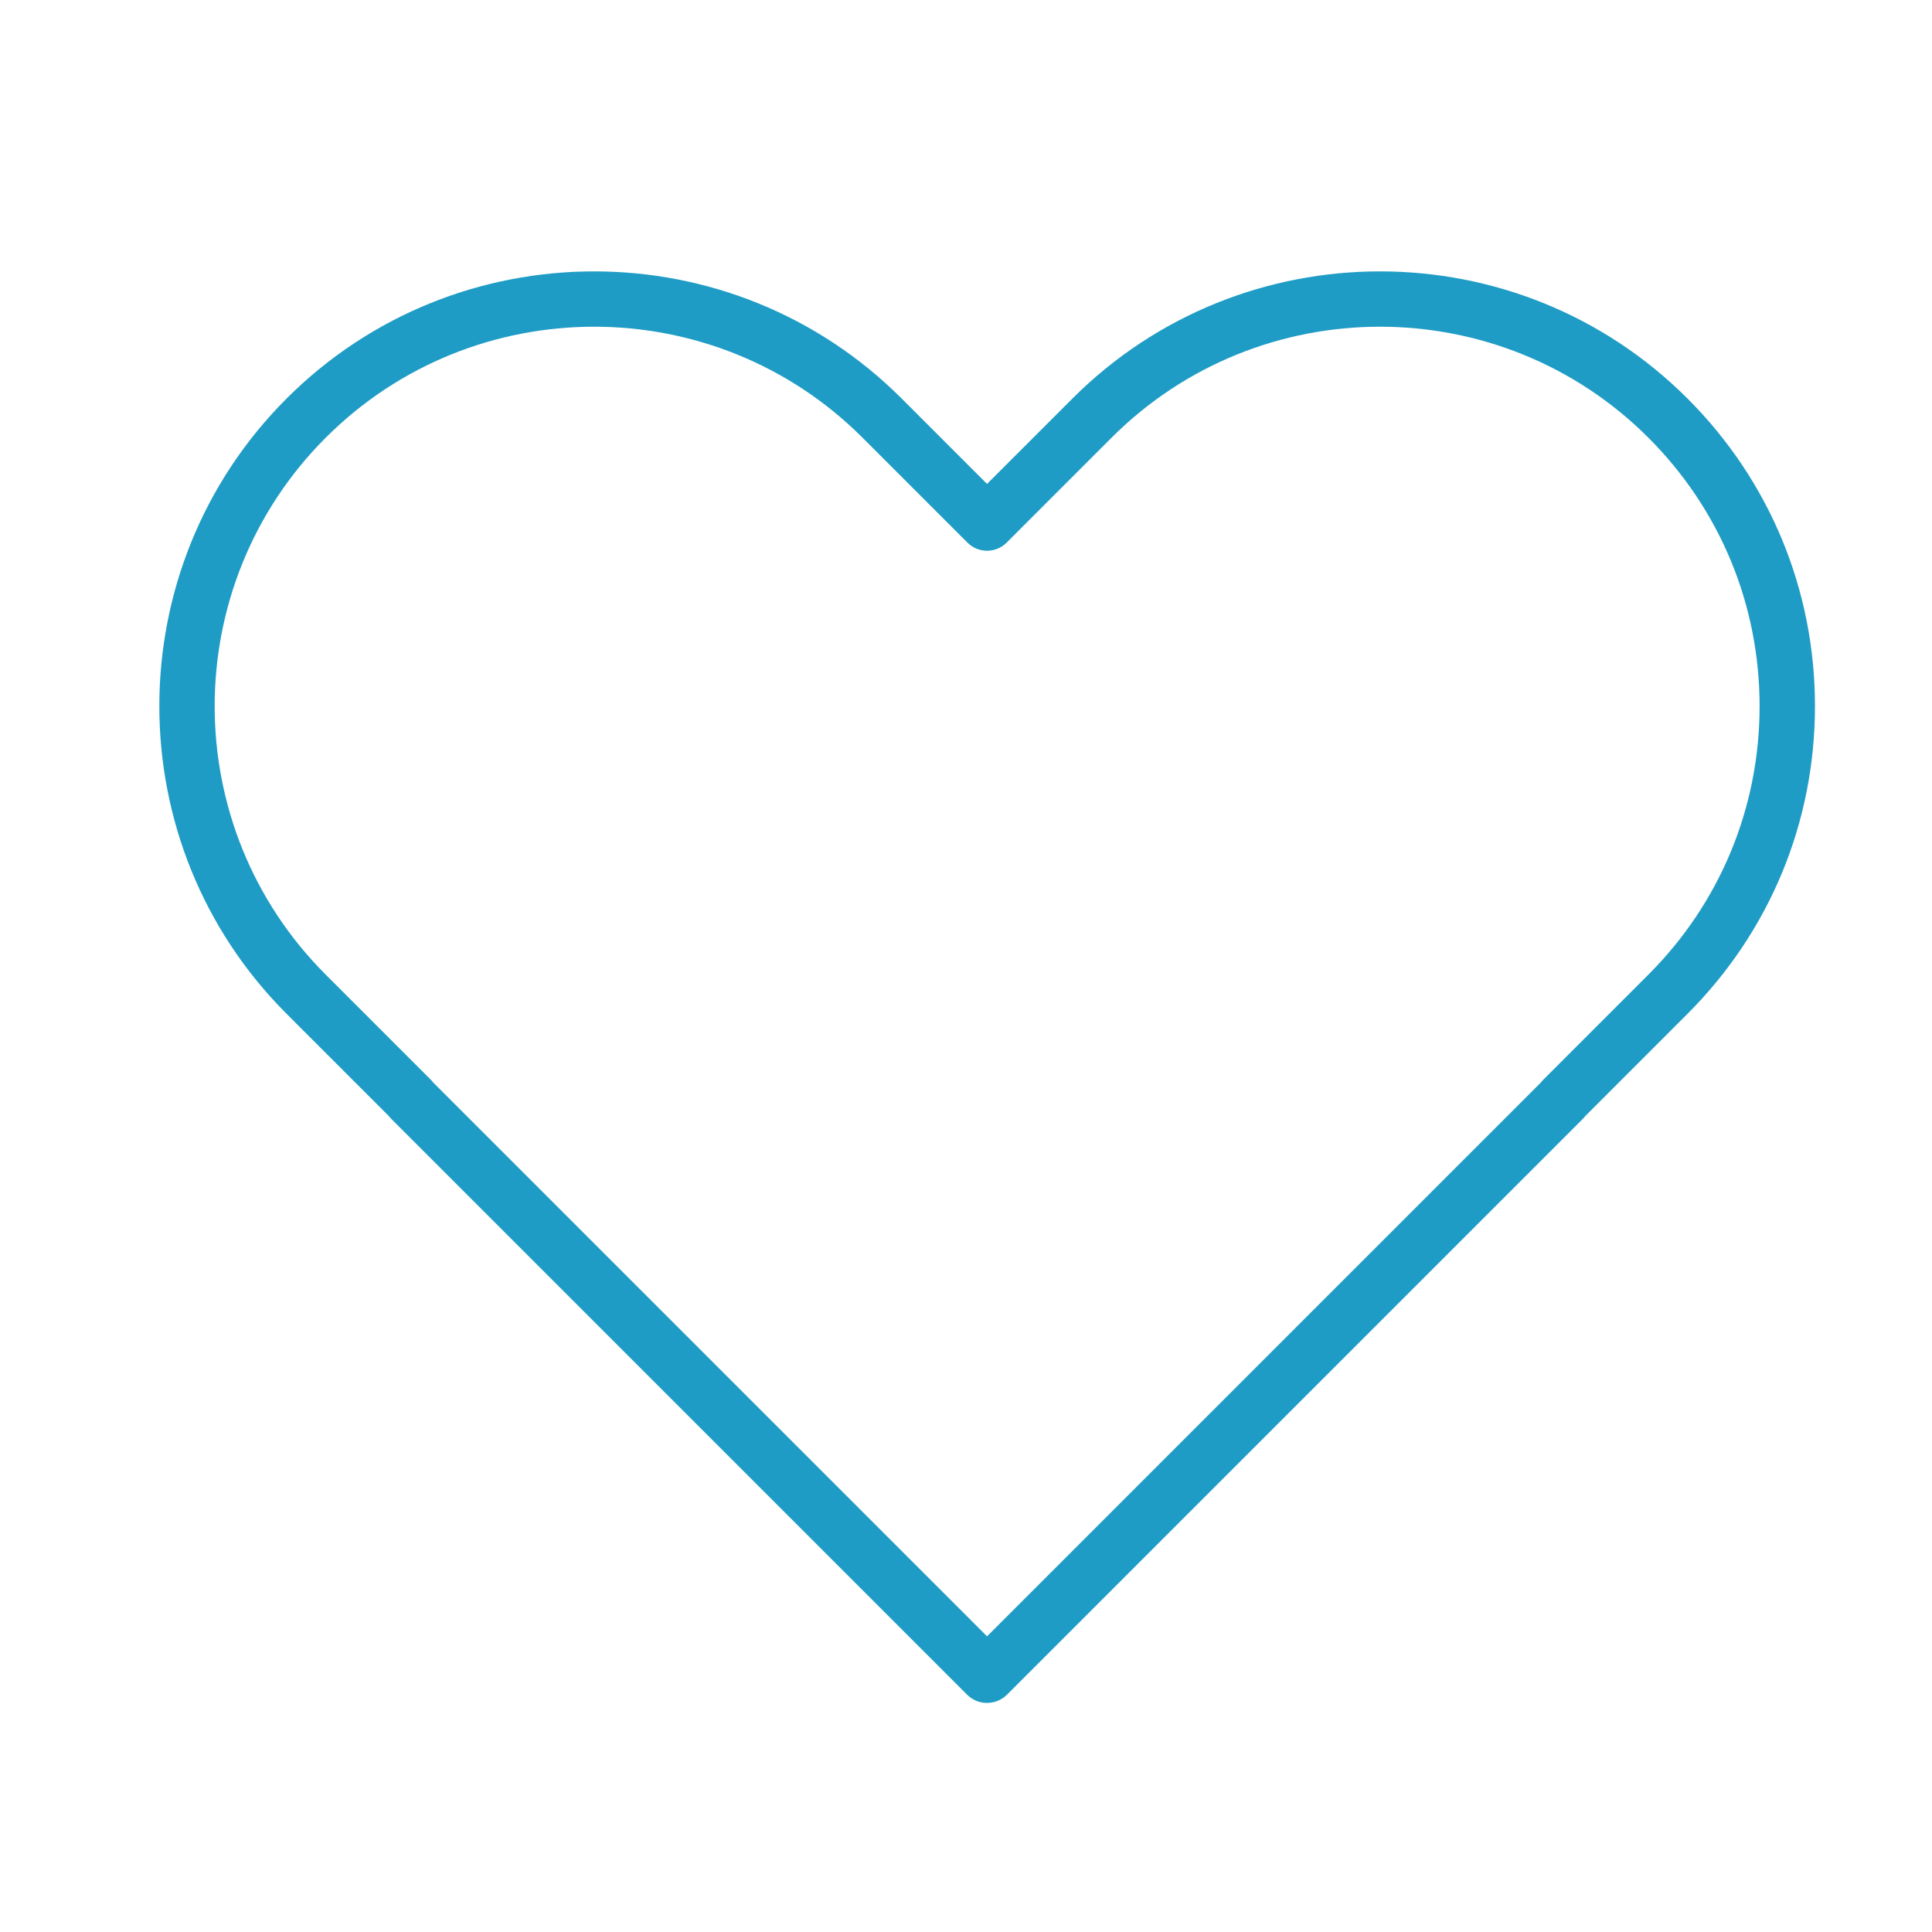 <svg version="1.2" preserveAspectRatio="xMidYMid meet" height="1080" viewBox="0 0 810 810" zoomAndPan="magnify" width="1080" xmlns:xlink="http://www.w3.org/1999/xlink" xmlns="http://www.w3.org/2000/svg"><defs><clipPath id="e26390780e"><path d="M 66 113 L 761 113 L 761 713.98 L 66 713.98 Z M 66 113"></path></clipPath></defs><g id="97578e6cfc"><g clip-path="url(#e26390780e)" clip-rule="nonzero"><path d="M 413.746 713.957 C 410.668 713.957 407.676 712.719 405.496 710.543 L 164.039 469.086 C 163.66 468.707 163.312 468.305 162.996 467.891 L 120.129 425.023 C 49.023 353.918 49.023 238.215 120.129 167.109 C 191.238 96 306.938 96 378.047 167.109 L 413.82 202.883 L 449.598 167.109 C 520.703 96.004 636.406 96 707.516 167.109 C 741.961 201.555 760.934 247.352 760.934 296.066 C 760.934 344.781 741.961 390.578 707.516 425.023 L 664.637 467.902 C 664.328 468.312 663.98 468.707 663.609 469.086 L 422.145 710.543 C 420.195 712.496 417.586 713.68 414.848 713.902 C 414.516 713.938 414.184 713.953 413.848 713.957 C 413.812 713.957 413.781 713.957 413.746 713.957 Z M 405.652 710.543 C 407.012 711.902 408.625 712.848 410.34 713.391 C 408.586 712.832 406.969 711.863 405.652 710.543 Z M 421.988 710.543 C 421.156 711.375 420.203 712.07 419.172 712.613 C 420.188 712.082 421.137 711.395 421.988 710.543 Z M 181.57 453.789 L 413.824 686.039 L 646.086 453.773 C 646.398 453.363 646.742 452.969 647.117 452.59 L 691.102 408.609 C 721.164 378.547 737.719 338.578 737.719 296.066 C 737.719 253.551 721.164 213.582 691.102 183.52 C 629.047 121.465 528.07 121.465 466.016 183.52 L 422.031 227.504 C 419.855 229.684 416.902 230.906 413.824 230.906 C 410.746 230.906 407.793 229.684 405.617 227.504 L 361.633 183.52 C 299.578 121.465 198.602 121.465 136.547 183.52 C 74.488 245.578 74.488 346.555 136.547 408.609 L 180.531 452.594 C 180.906 452.973 181.258 453.375 181.57 453.789 Z M 181.57 453.789" style="stroke:none;fill-rule:nonzero;fill:#1f9cc5;fill-opacity:1;"></path></g></g></svg>